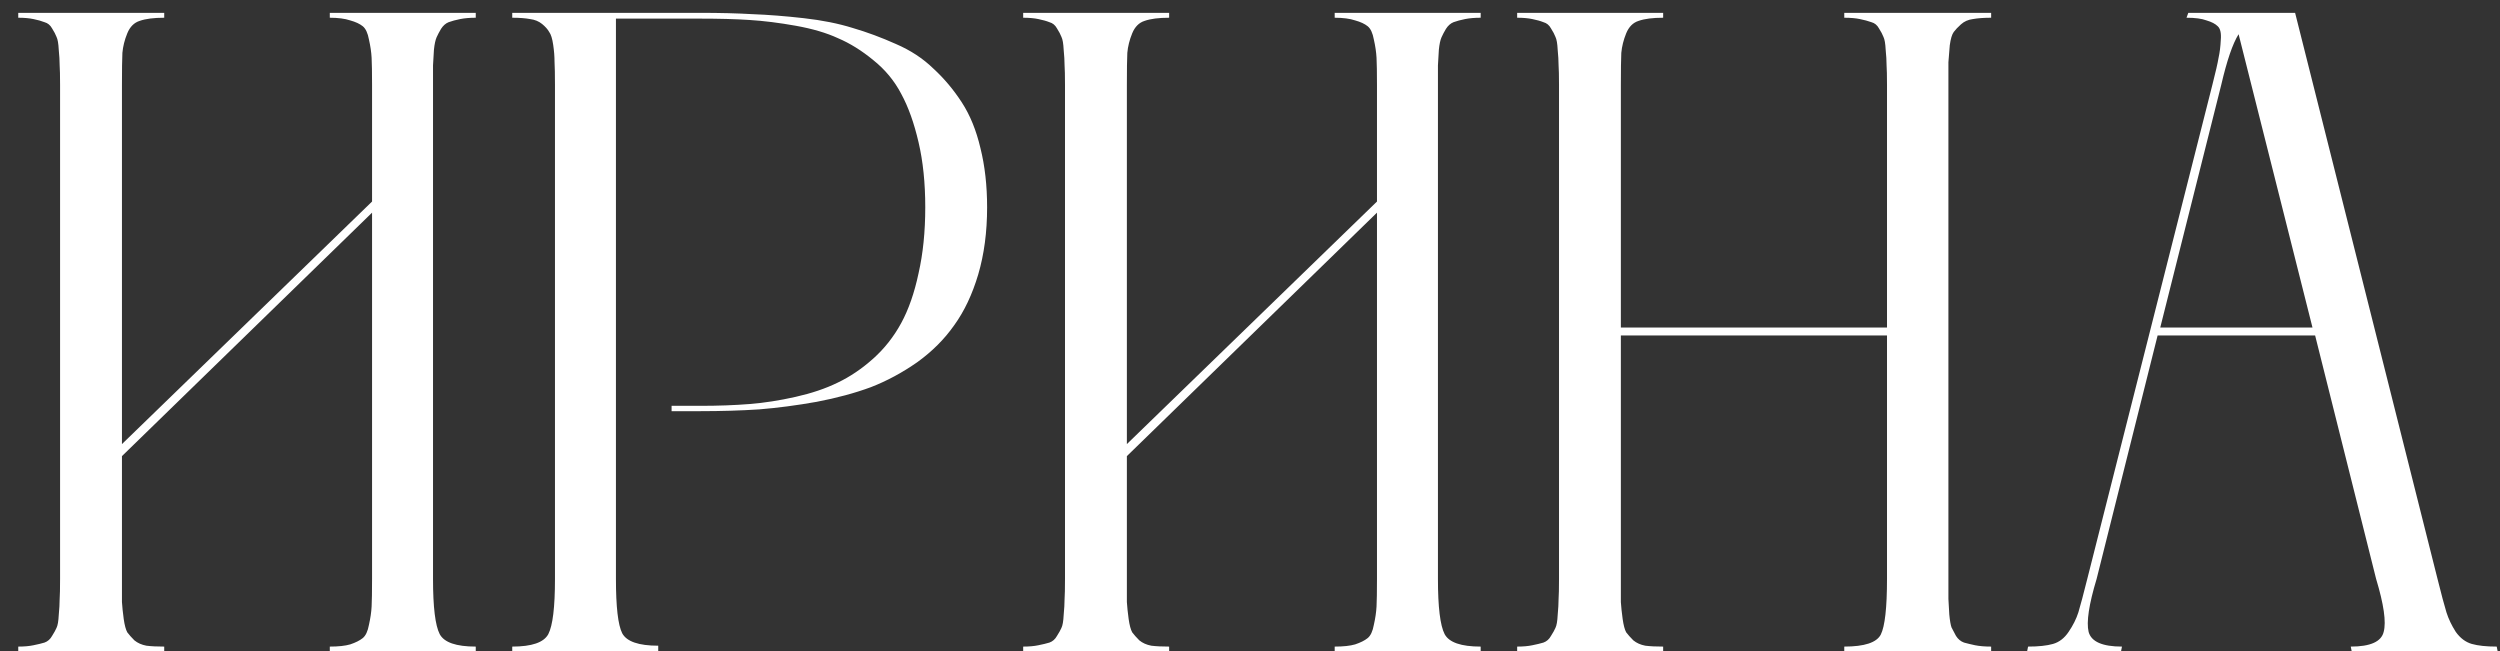 <?xml version="1.0" encoding="UTF-8"?> <svg xmlns="http://www.w3.org/2000/svg" width="96" height="25" viewBox="0 0 96 25" fill="none"><rect x="0" y="0" width="96" height="25" fill="#333333" stroke="none"/> <path d="M18.269 0.681C18.041 0.681 17.842 0.698 17.671 0.732C17.5 0.767 17.352 0.806 17.227 0.852C17.113 0.898 17.016 0.983 16.936 1.108C16.868 1.222 16.811 1.331 16.765 1.433C16.72 1.536 16.685 1.695 16.663 1.912C16.651 2.128 16.64 2.327 16.628 2.51C16.628 2.681 16.628 2.931 16.628 3.262V22.231C16.628 23.314 16.714 24.02 16.885 24.351C17.056 24.67 17.517 24.829 18.269 24.829V25H12.664V24.829C12.994 24.829 13.256 24.801 13.45 24.744C13.655 24.675 13.814 24.596 13.928 24.504C14.042 24.413 14.122 24.242 14.168 23.992C14.224 23.741 14.259 23.508 14.27 23.291C14.281 23.075 14.287 22.721 14.287 22.231V8.166L4.683 17.515V22.231C4.683 22.63 4.683 22.926 4.683 23.12C4.694 23.302 4.717 23.519 4.751 23.77C4.785 24.009 4.831 24.18 4.888 24.282C4.956 24.373 5.047 24.476 5.161 24.59C5.286 24.692 5.44 24.761 5.623 24.795C5.805 24.818 6.033 24.829 6.306 24.829V25H0.701V24.829C0.929 24.829 1.122 24.812 1.282 24.778C1.453 24.744 1.595 24.709 1.709 24.675C1.834 24.63 1.931 24.544 2 24.419C2.079 24.294 2.136 24.191 2.17 24.111C2.216 24.02 2.244 23.855 2.256 23.616C2.279 23.377 2.29 23.177 2.29 23.018C2.301 22.858 2.307 22.596 2.307 22.231V3.262C2.307 2.909 2.301 2.652 2.29 2.493C2.29 2.333 2.279 2.139 2.256 1.912C2.244 1.672 2.216 1.507 2.17 1.416C2.136 1.325 2.079 1.217 2 1.091C1.931 0.966 1.834 0.886 1.709 0.852C1.595 0.806 1.453 0.767 1.282 0.732C1.122 0.698 0.929 0.681 0.701 0.681V0.493H6.306V0.681C5.907 0.681 5.594 0.721 5.366 0.801C5.15 0.869 4.99 1.029 4.888 1.279C4.785 1.53 4.722 1.781 4.7 2.031C4.688 2.271 4.683 2.681 4.683 3.262V17.053L14.287 7.739V3.262C14.287 2.783 14.281 2.436 14.27 2.219C14.259 2.003 14.224 1.769 14.168 1.519C14.122 1.268 14.042 1.097 13.928 1.006C13.814 0.915 13.655 0.841 13.45 0.784C13.245 0.715 12.983 0.681 12.664 0.681V0.493H18.269V0.681ZM26.882 0.493C27.634 0.493 28.306 0.51 28.899 0.544C29.503 0.567 30.158 0.618 30.864 0.698C31.571 0.778 32.197 0.903 32.744 1.074C33.291 1.234 33.844 1.439 34.402 1.689C34.96 1.929 35.439 2.242 35.837 2.629C36.248 3.005 36.612 3.438 36.931 3.928C37.25 4.418 37.489 5.005 37.649 5.688C37.82 6.372 37.905 7.13 37.905 7.961C37.905 8.907 37.791 9.767 37.563 10.542C37.336 11.305 37.028 11.955 36.641 12.49C36.265 13.026 35.792 13.498 35.222 13.909C34.653 14.307 34.06 14.627 33.445 14.866C32.83 15.094 32.135 15.282 31.36 15.43C30.596 15.566 29.862 15.663 29.155 15.72C28.46 15.766 27.703 15.789 26.882 15.789H25.789V15.584H26.882C27.577 15.584 28.21 15.561 28.779 15.515C29.349 15.47 29.936 15.378 30.54 15.242C31.155 15.105 31.696 14.923 32.163 14.695C32.642 14.467 33.097 14.159 33.53 13.772C33.963 13.385 34.322 12.929 34.607 12.405C34.892 11.881 35.114 11.243 35.273 10.491C35.444 9.739 35.53 8.896 35.53 7.961C35.53 7.027 35.444 6.195 35.273 5.466C35.102 4.726 34.88 4.105 34.607 3.604C34.345 3.102 33.986 2.669 33.53 2.305C33.086 1.94 32.636 1.661 32.18 1.467C31.736 1.262 31.195 1.103 30.557 0.989C29.919 0.875 29.326 0.801 28.779 0.767C28.244 0.732 27.611 0.715 26.882 0.715H23.652V22.231C23.652 23.302 23.732 23.997 23.892 24.316C24.062 24.635 24.524 24.795 25.276 24.795V25H19.67V24.829C20.422 24.829 20.884 24.67 21.055 24.351C21.226 24.02 21.311 23.314 21.311 22.231V3.262C21.311 2.863 21.305 2.567 21.294 2.373C21.294 2.168 21.277 1.952 21.243 1.724C21.209 1.484 21.157 1.319 21.089 1.228C21.032 1.125 20.941 1.023 20.815 0.92C20.69 0.818 20.536 0.755 20.354 0.732C20.172 0.698 19.944 0.681 19.67 0.681V0.493H26.882ZM56.858 0.681C56.63 0.681 56.431 0.698 56.26 0.732C56.089 0.767 55.941 0.806 55.815 0.852C55.702 0.898 55.605 0.983 55.525 1.108C55.456 1.222 55.4 1.331 55.354 1.433C55.308 1.536 55.274 1.695 55.252 1.912C55.24 2.128 55.229 2.327 55.217 2.51C55.217 2.681 55.217 2.931 55.217 3.262V22.231C55.217 23.314 55.303 24.02 55.474 24.351C55.645 24.67 56.106 24.829 56.858 24.829V25H51.252V24.829C51.583 24.829 51.845 24.801 52.039 24.744C52.244 24.675 52.403 24.596 52.517 24.504C52.631 24.413 52.711 24.242 52.756 23.992C52.813 23.741 52.847 23.508 52.859 23.291C52.87 23.075 52.876 22.721 52.876 22.231V8.166L43.272 17.515V22.231C43.272 22.63 43.272 22.926 43.272 23.12C43.283 23.302 43.306 23.519 43.34 23.77C43.374 24.009 43.42 24.18 43.477 24.282C43.545 24.373 43.636 24.476 43.75 24.59C43.875 24.692 44.029 24.761 44.211 24.795C44.394 24.818 44.622 24.829 44.895 24.829V25H39.29V24.829C39.517 24.829 39.711 24.812 39.871 24.778C40.041 24.744 40.184 24.709 40.298 24.675C40.423 24.63 40.52 24.544 40.588 24.419C40.668 24.294 40.725 24.191 40.759 24.111C40.805 24.02 40.833 23.855 40.845 23.616C40.867 23.377 40.879 23.177 40.879 23.018C40.89 22.858 40.896 22.596 40.896 22.231V3.262C40.896 2.909 40.89 2.652 40.879 2.493C40.879 2.333 40.867 2.139 40.845 1.912C40.833 1.672 40.805 1.507 40.759 1.416C40.725 1.325 40.668 1.217 40.588 1.091C40.52 0.966 40.423 0.886 40.298 0.852C40.184 0.806 40.041 0.767 39.871 0.732C39.711 0.698 39.517 0.681 39.29 0.681V0.493H44.895V0.681C44.496 0.681 44.183 0.721 43.955 0.801C43.739 0.869 43.579 1.029 43.477 1.279C43.374 1.53 43.311 1.781 43.289 2.031C43.277 2.271 43.272 2.681 43.272 3.262V17.053L52.876 7.739V3.262C52.876 2.783 52.87 2.436 52.859 2.219C52.847 2.003 52.813 1.769 52.756 1.519C52.711 1.268 52.631 1.097 52.517 1.006C52.403 0.915 52.244 0.841 52.039 0.784C51.834 0.715 51.572 0.681 51.252 0.681V0.493H56.858V0.681ZM76.46 0.681C76.186 0.681 75.953 0.698 75.759 0.732C75.577 0.755 75.423 0.824 75.298 0.938C75.184 1.04 75.093 1.137 75.024 1.228C74.956 1.319 74.905 1.49 74.871 1.741C74.848 1.991 74.831 2.208 74.819 2.39C74.819 2.561 74.819 2.852 74.819 3.262V22.231C74.819 22.585 74.819 22.841 74.819 23C74.831 23.16 74.842 23.359 74.853 23.599C74.876 23.838 74.905 24.003 74.939 24.094C74.984 24.185 75.041 24.294 75.11 24.419C75.19 24.544 75.292 24.63 75.418 24.675C75.543 24.709 75.685 24.744 75.845 24.778C76.016 24.812 76.221 24.829 76.46 24.829V25H70.82V24.829C71.595 24.829 72.062 24.675 72.222 24.368C72.381 24.049 72.461 23.337 72.461 22.231V12.883H62.241V22.231C62.241 22.63 62.241 22.926 62.241 23.12C62.253 23.302 62.275 23.519 62.31 23.77C62.344 24.009 62.389 24.18 62.446 24.282C62.515 24.373 62.606 24.476 62.72 24.59C62.845 24.692 62.999 24.761 63.181 24.795C63.363 24.818 63.591 24.829 63.865 24.829V25H58.259V24.829C58.487 24.829 58.681 24.812 58.84 24.778C59.011 24.744 59.154 24.709 59.268 24.675C59.393 24.63 59.49 24.544 59.558 24.419C59.638 24.294 59.695 24.191 59.729 24.111C59.775 24.02 59.803 23.855 59.815 23.616C59.837 23.377 59.849 23.177 59.849 23.018C59.86 22.858 59.866 22.596 59.866 22.231V3.262C59.866 2.909 59.86 2.652 59.849 2.493C59.849 2.333 59.837 2.139 59.815 1.912C59.803 1.672 59.775 1.507 59.729 1.416C59.695 1.325 59.638 1.217 59.558 1.091C59.49 0.966 59.393 0.886 59.268 0.852C59.154 0.806 59.011 0.767 58.84 0.732C58.681 0.698 58.487 0.681 58.259 0.681V0.493H63.865V0.681C63.466 0.681 63.153 0.721 62.925 0.801C62.708 0.869 62.549 1.029 62.446 1.279C62.344 1.53 62.281 1.781 62.258 2.031C62.247 2.271 62.241 2.681 62.241 3.262V12.576H72.461V3.262C72.461 2.909 72.455 2.652 72.444 2.493C72.444 2.333 72.433 2.139 72.41 1.912C72.398 1.672 72.37 1.507 72.324 1.416C72.29 1.325 72.233 1.217 72.153 1.091C72.085 0.966 71.988 0.886 71.863 0.852C71.737 0.806 71.589 0.767 71.418 0.732C71.259 0.698 71.06 0.681 70.82 0.681V0.493H76.46V0.681ZM95.874 24.829L95.908 25H90.303L90.269 24.829C91.02 24.829 91.442 24.641 91.533 24.265C91.636 23.889 91.539 23.211 91.243 22.231L88.901 12.883H82.852L80.51 22.231C80.214 23.211 80.112 23.889 80.203 24.265C80.305 24.641 80.732 24.829 81.484 24.829L81.45 25H77.844L77.878 24.829C78.277 24.829 78.596 24.795 78.835 24.727C79.075 24.658 79.274 24.504 79.434 24.265C79.605 24.015 79.73 23.764 79.81 23.513C79.889 23.251 80.003 22.824 80.151 22.231L84.954 3.262C85.079 2.772 85.159 2.424 85.193 2.219C85.238 2.014 85.267 1.786 85.278 1.536C85.301 1.274 85.261 1.097 85.159 1.006C85.067 0.915 84.925 0.841 84.731 0.784C84.549 0.715 84.293 0.681 83.962 0.681L84.031 0.493H88.132L93.601 22.231C93.749 22.824 93.863 23.251 93.943 23.513C94.023 23.764 94.142 24.015 94.302 24.265C94.473 24.504 94.678 24.658 94.917 24.727C95.156 24.795 95.475 24.829 95.874 24.829ZM82.954 12.576H88.799L85.962 1.313C85.734 1.678 85.512 2.327 85.295 3.262L82.954 12.576Z" fill="white"></path> </svg> 